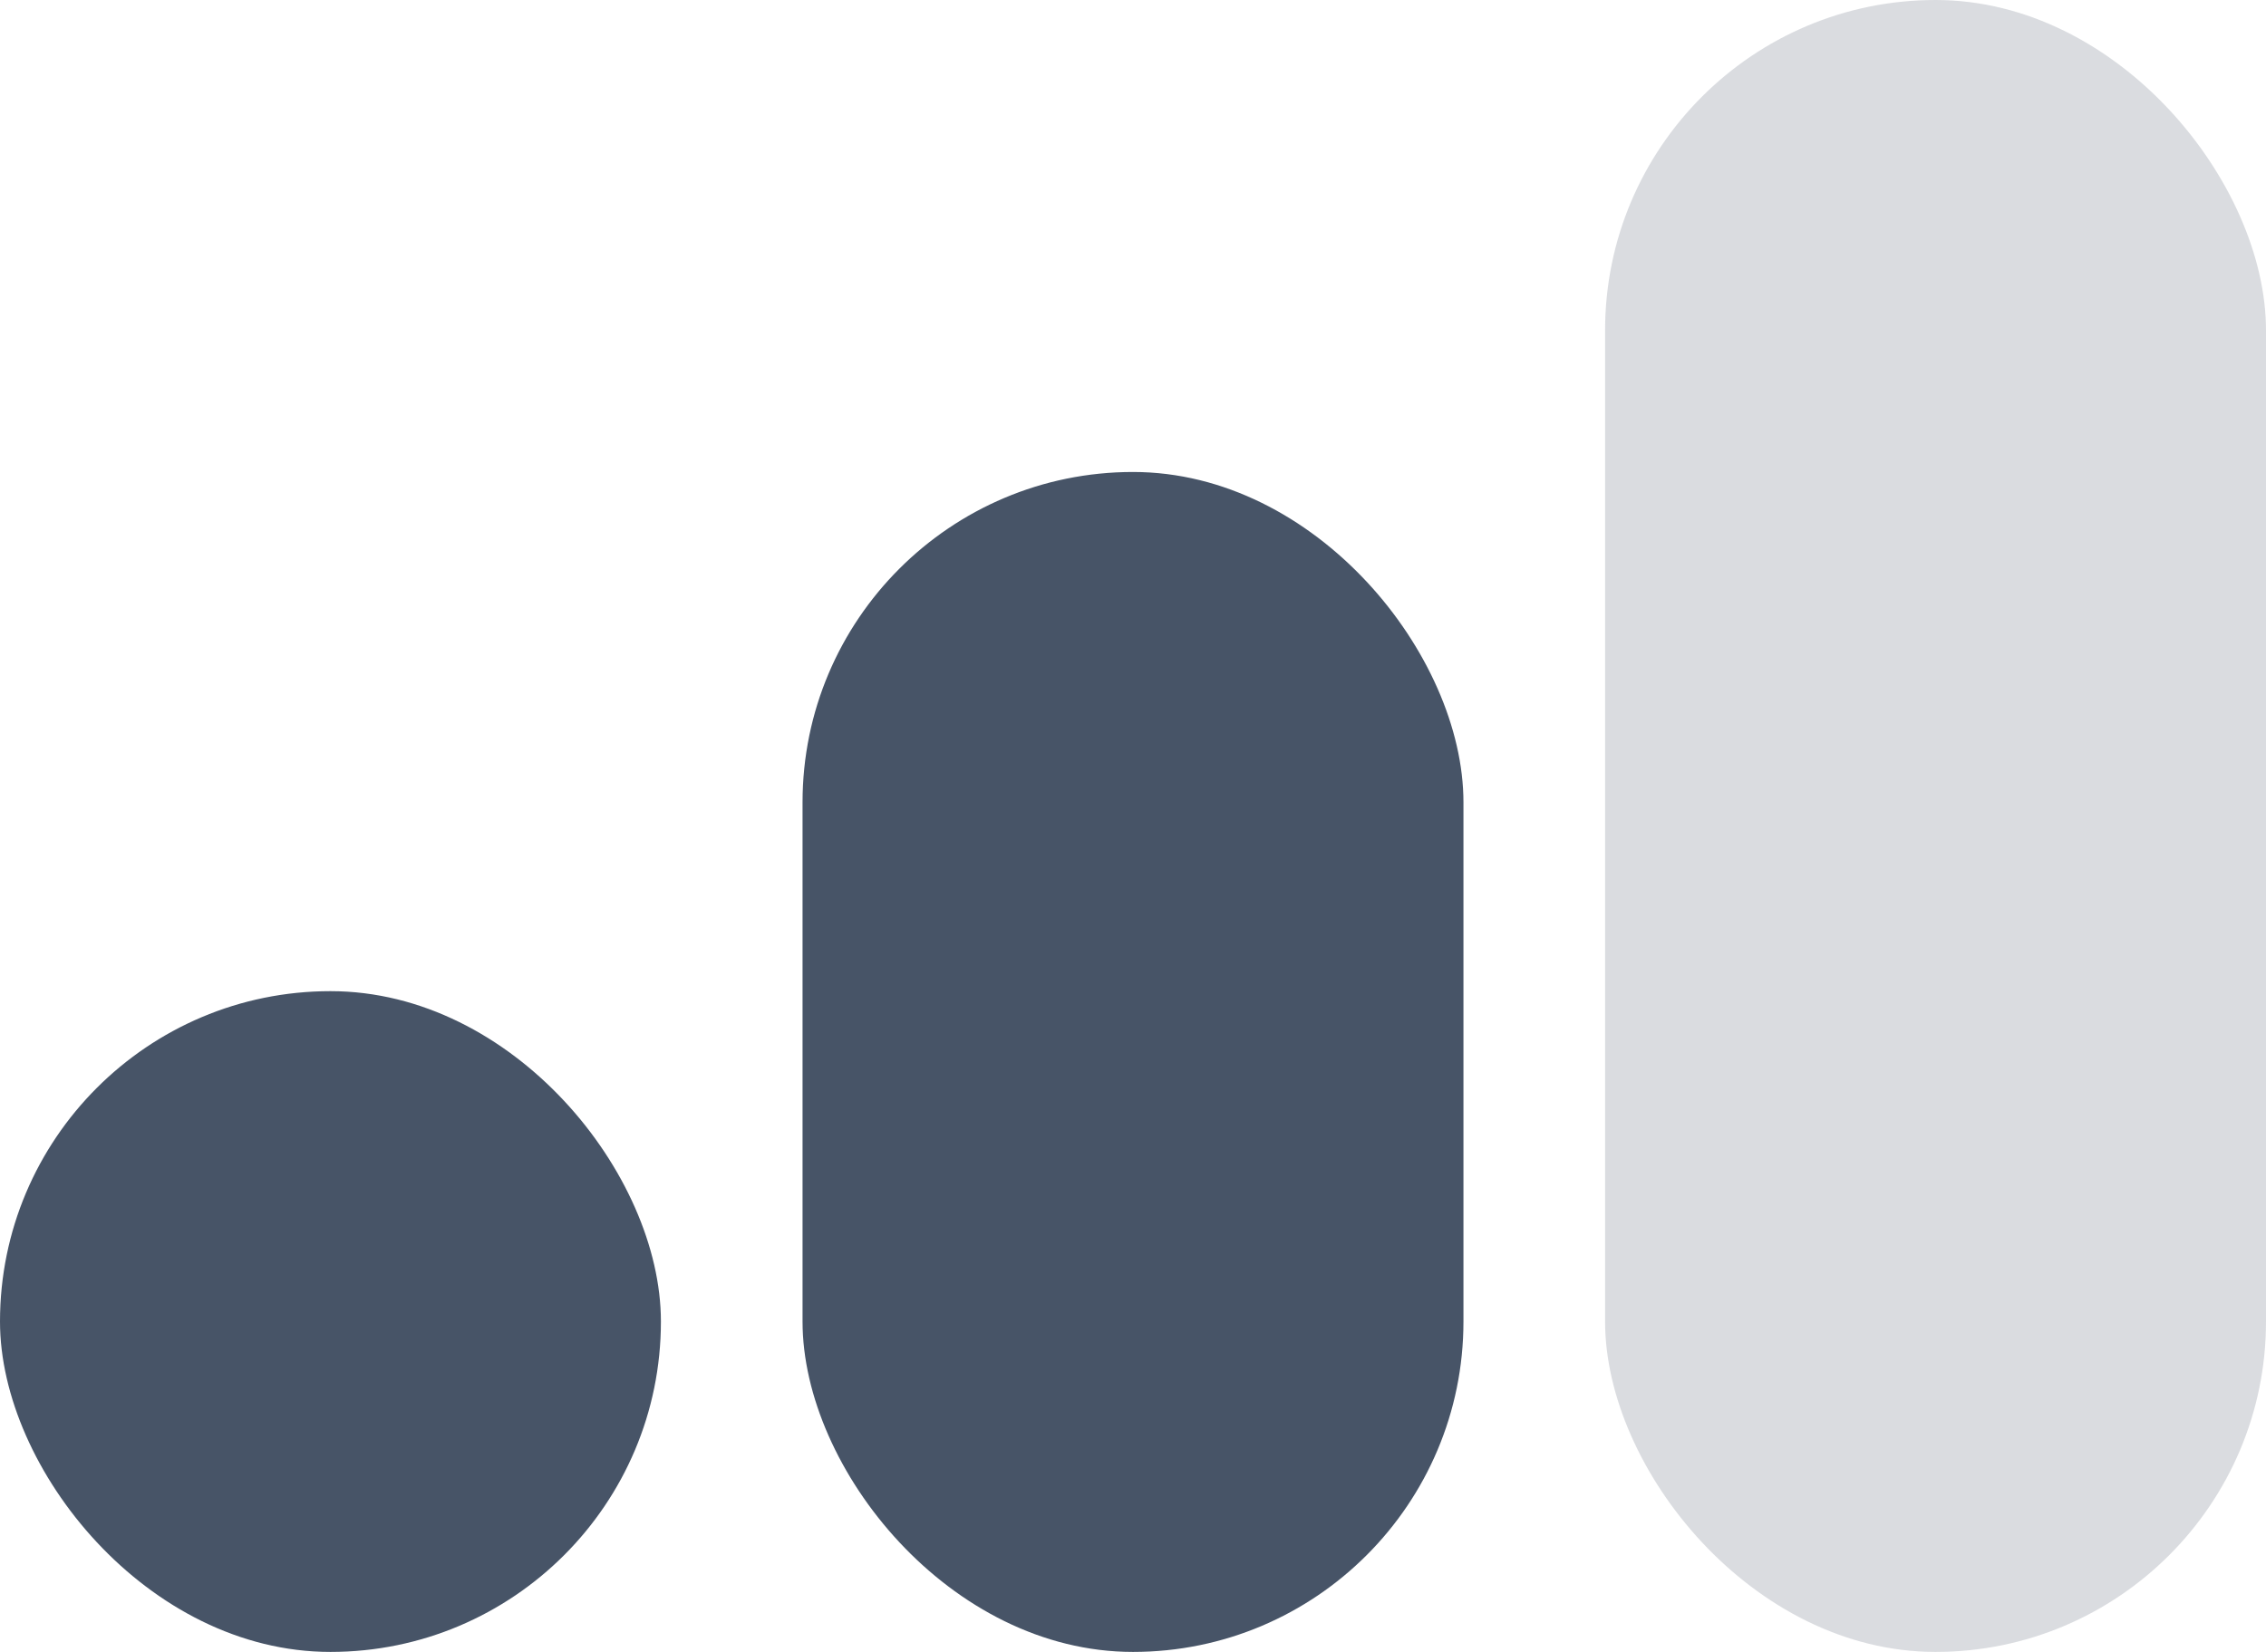 <svg width="48" height="35" viewBox="0 0 48 35" fill="none" xmlns="http://www.w3.org/2000/svg">
<rect y="21" width="14" height="14" rx="7" fill="#475467"/>
<rect x="17" y="10" width="14" height="25" rx="7" fill="#475467"/>
<rect opacity="0.2" x="34" width="14" height="35" rx="7" fill="#475467"/>
</svg>
